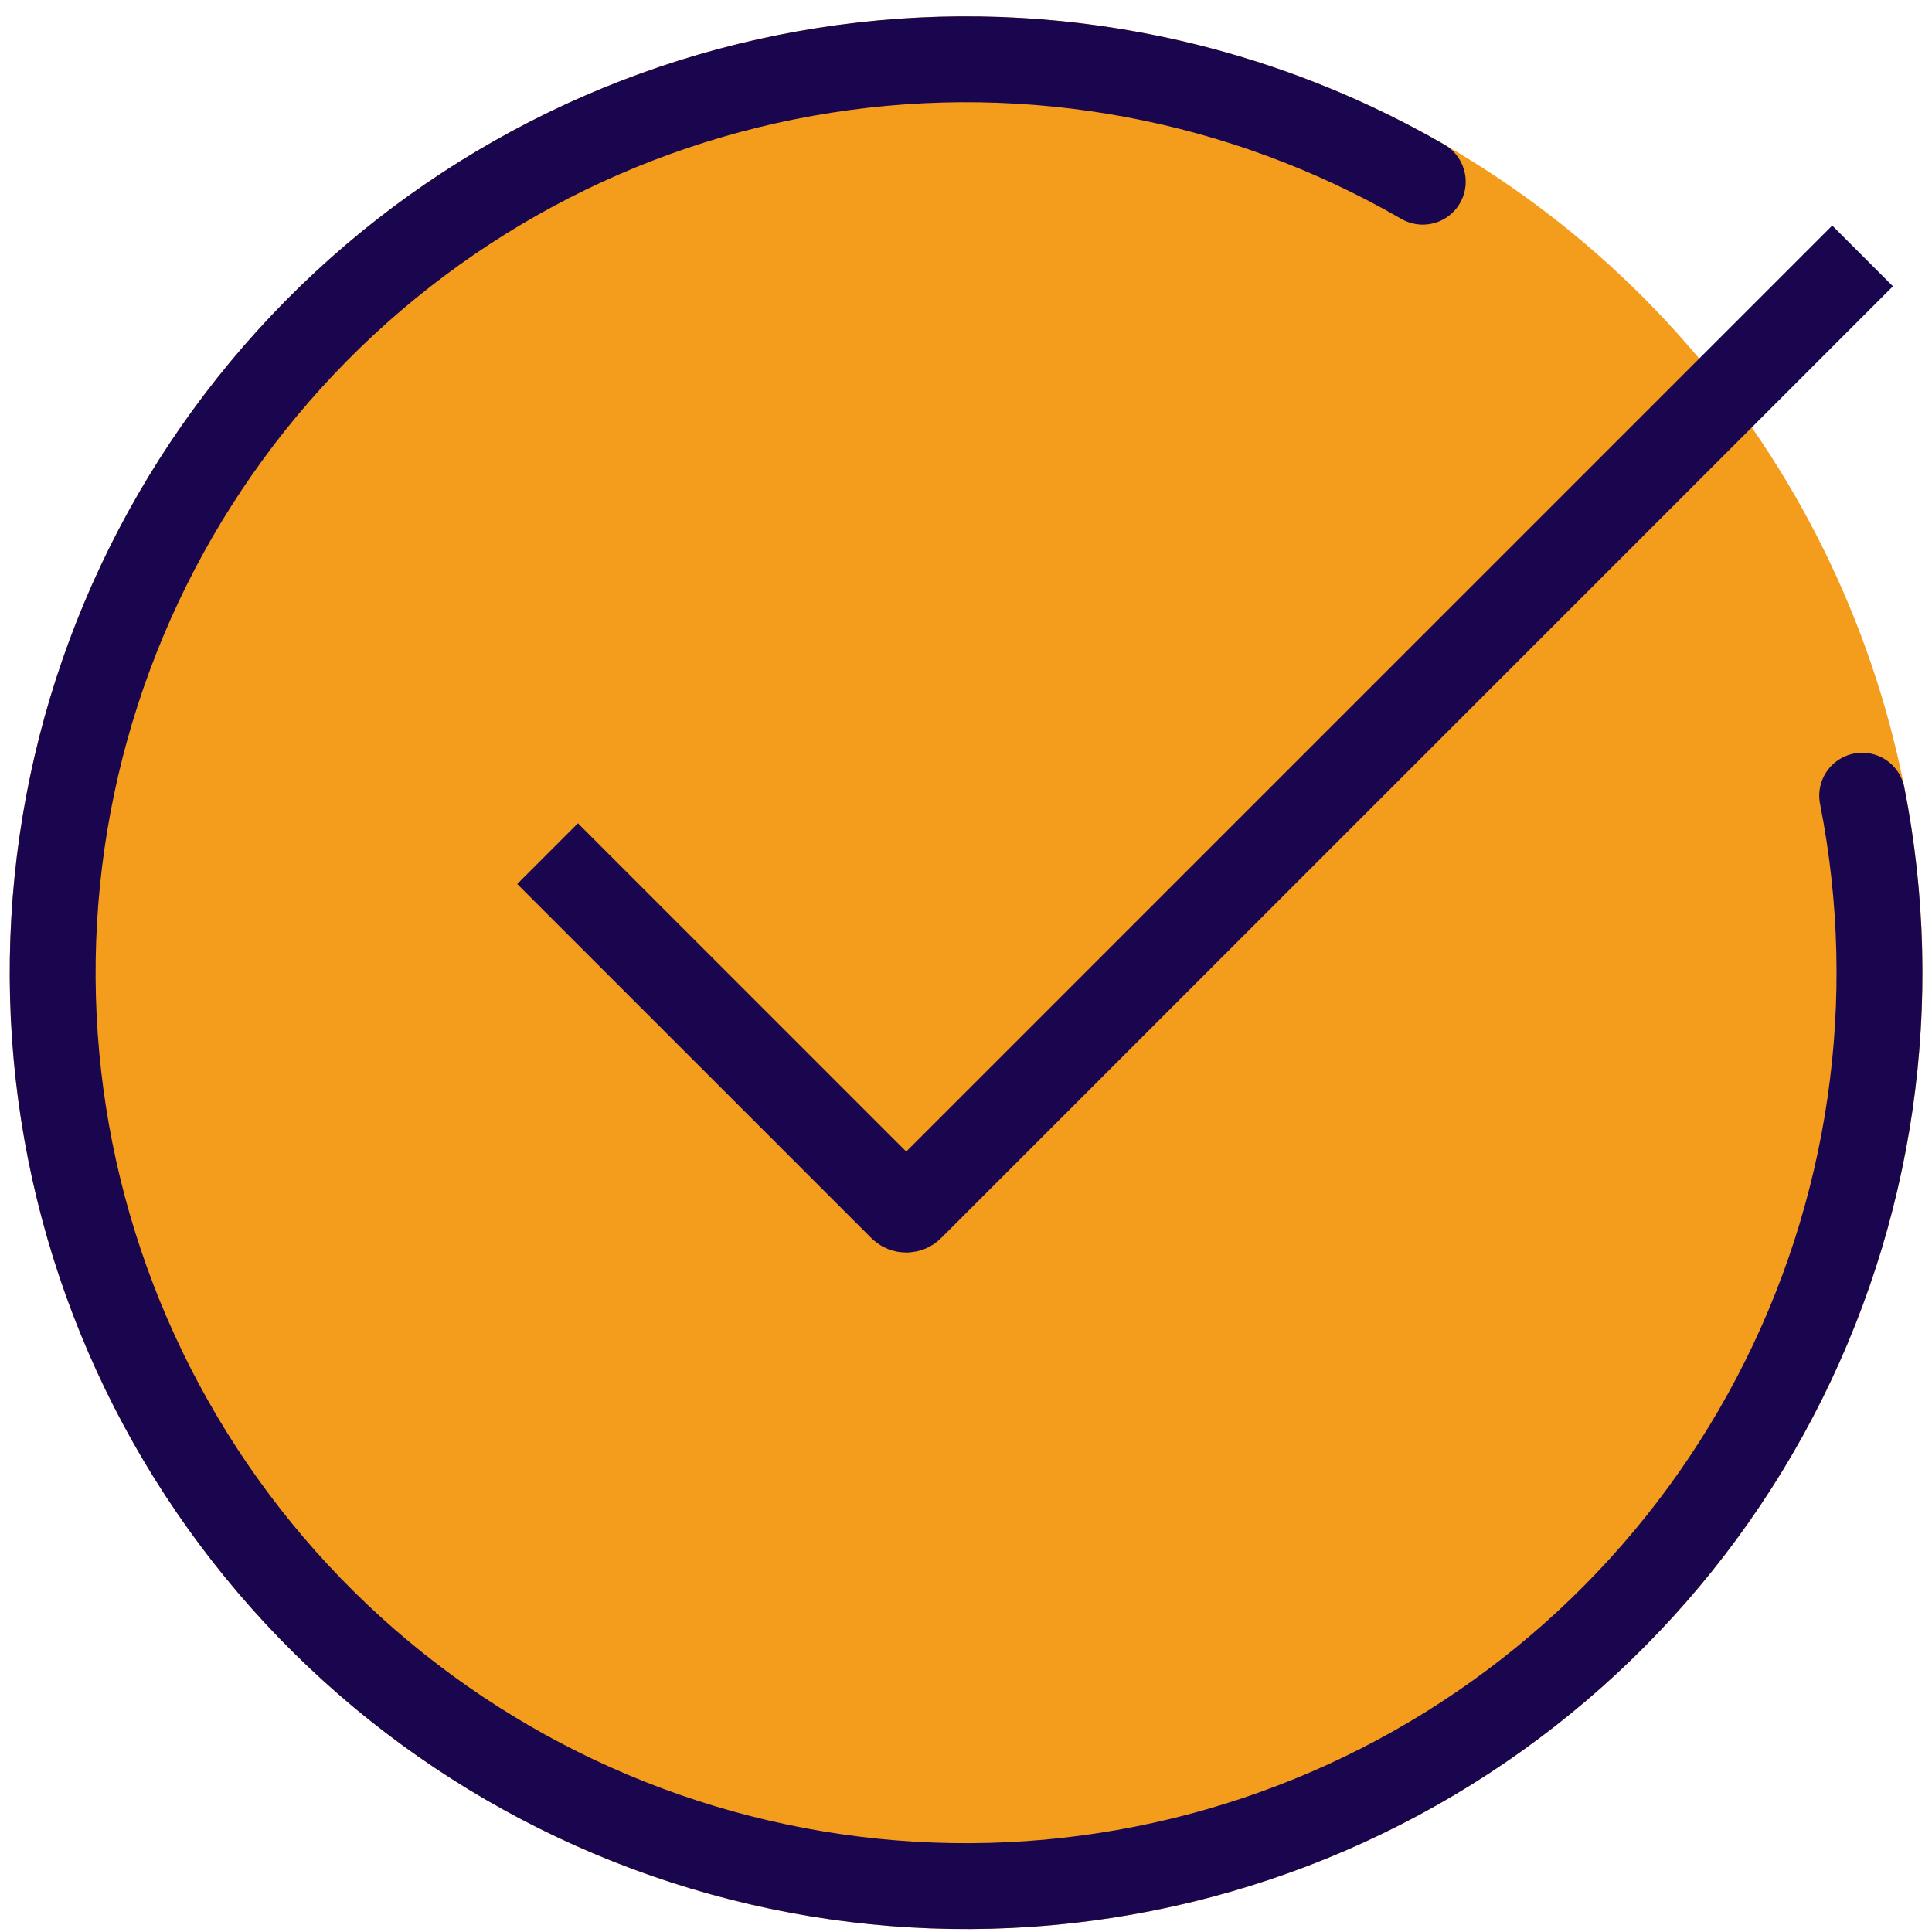 <svg width="45" height="45" viewBox="0 0 45 45" fill="none" xmlns="http://www.w3.org/2000/svg">
<circle cx="22.502" cy="22.656" r="22.275" fill="#F49C1C"/>
<path d="M12.754 19.883L21.002 28.13C21.06 28.188 21.155 28.188 21.214 28.13L43.383 5.961" stroke="#1A064F" stroke-width="2"/>
<path d="M43.374 18.533C44.316 23.302 43.596 28.25 41.335 32.553C39.073 36.857 35.407 40.255 30.945 42.185C26.483 44.114 21.494 44.457 16.811 43.156C12.127 41.856 8.029 38.991 5.2 35.037C2.371 31.084 0.981 26.281 1.262 21.428C1.543 16.575 3.477 11.964 6.743 8.364C10.008 4.763 14.409 2.389 19.211 1.637C24.014 0.885 28.929 1.801 33.139 4.232" stroke="#1A064F" stroke-width="2" stroke-linecap="round"/>
</svg>
